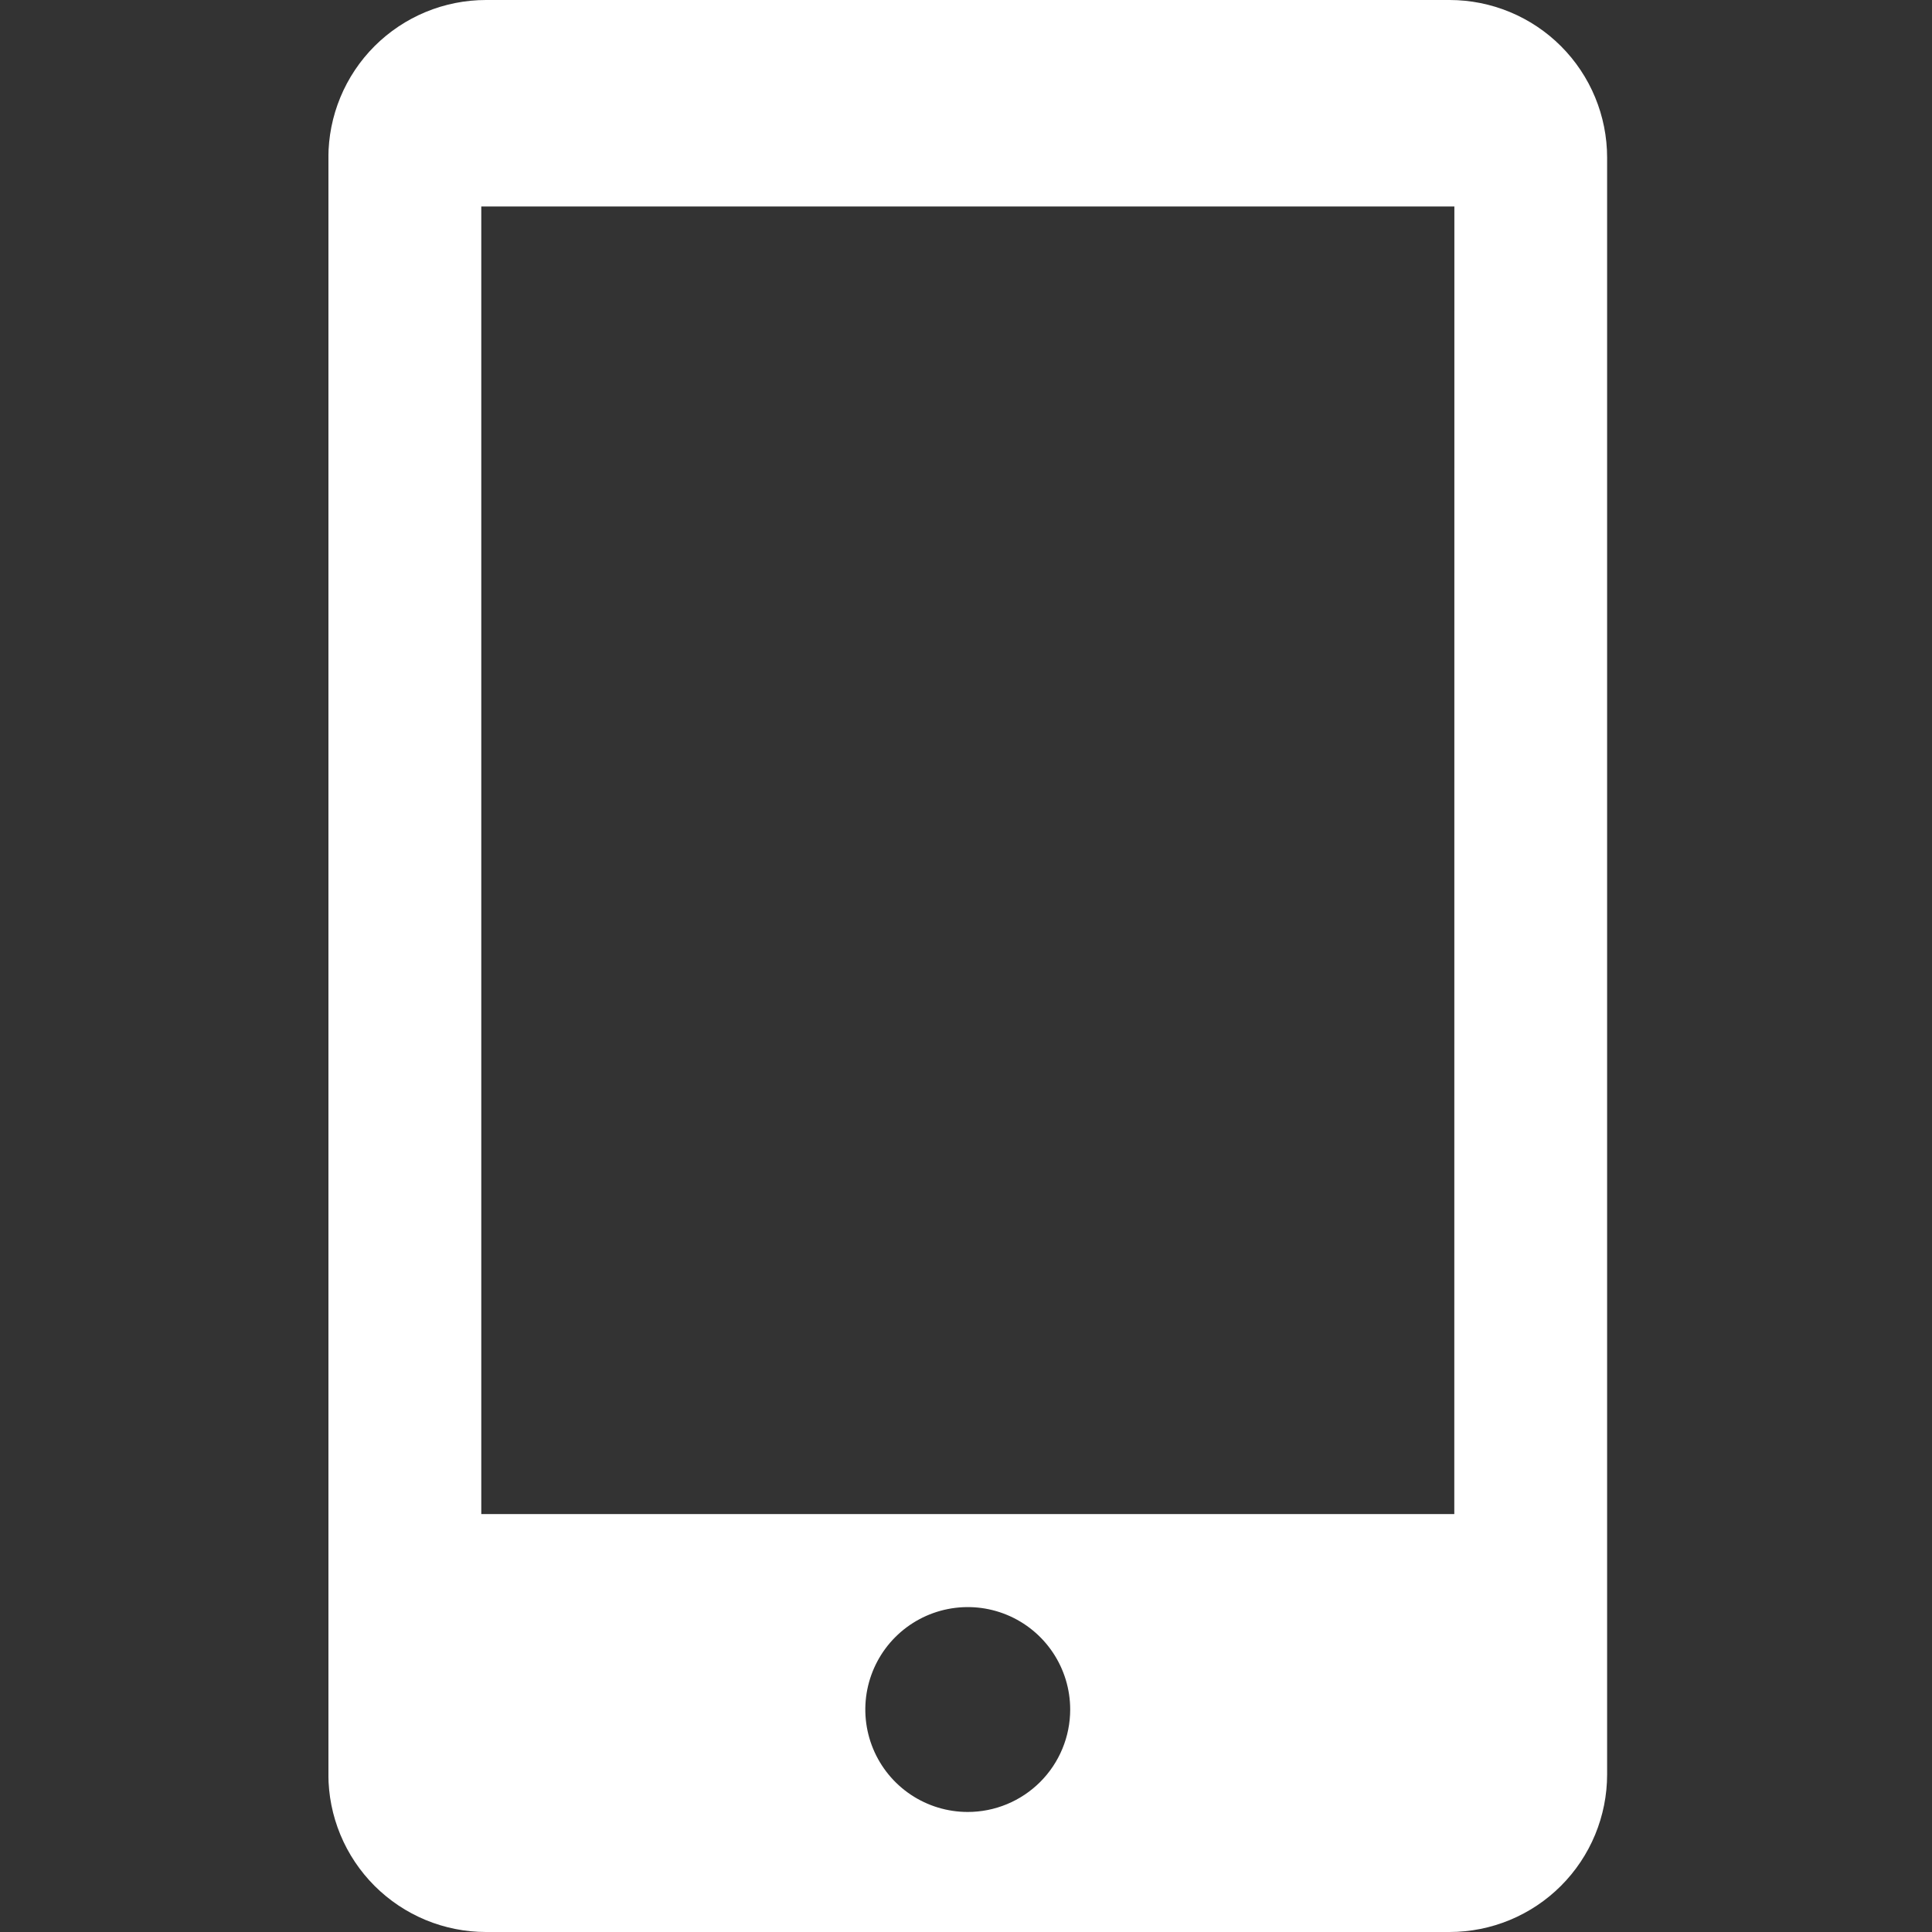 <svg width="100" height="100" viewBox="0 0 100 100" fill="none" xmlns="http://www.w3.org/2000/svg">
<rect x="0" y="0" width="100" height="100" fill="#333333" stroke="none"/>
<g clip-path="url(#clip0_2186_17)">
<path d="M75.029 7.93296e-07H25.157C24.086 -0 23.025 0.21 22.035 0.62C21.045 1.03 20.145 1.631 19.387 2.388C18.629 3.146 18.028 4.045 17.618 5.035C17.208 6.025 16.997 7.086 16.997 8.158V91.842C16.997 92.914 17.208 93.975 17.618 94.964C18.028 95.954 18.629 96.853 19.386 97.611C20.144 98.368 21.043 98.969 22.033 99.379C23.023 99.789 24.083 100 25.155 100H75.027C77.19 100 79.265 99.141 80.795 97.611C82.325 96.081 83.184 94.006 83.184 91.842V8.158C83.184 5.995 82.325 3.92 80.796 2.39C79.267 0.861 77.192 0.001 75.029 7.93296e-07ZM50.091 93.787C49.042 93.787 48.017 93.476 47.145 92.894C46.273 92.311 45.593 91.483 45.192 90.514C44.791 89.545 44.686 88.479 44.89 87.451C45.095 86.422 45.6 85.477 46.341 84.736C47.083 83.994 48.028 83.489 49.056 83.285C50.085 83.08 51.151 83.185 52.12 83.586C53.089 83.988 53.917 84.667 54.499 85.539C55.082 86.411 55.393 87.436 55.393 88.485C55.393 89.181 55.256 89.871 54.989 90.514C54.723 91.157 54.332 91.742 53.84 92.234C53.347 92.726 52.763 93.117 52.12 93.383C51.476 93.65 50.787 93.787 50.091 93.787ZM75.274 78.368H24.911V10.688H75.278L75.274 78.368Z" fill="white"/>
</g>
<defs>
<clipPath id="clip0_2186_17">
<rect width="66.187" height="100" fill="white" transform="translate(17)"/>
</clipPath>
</defs>
</svg>
